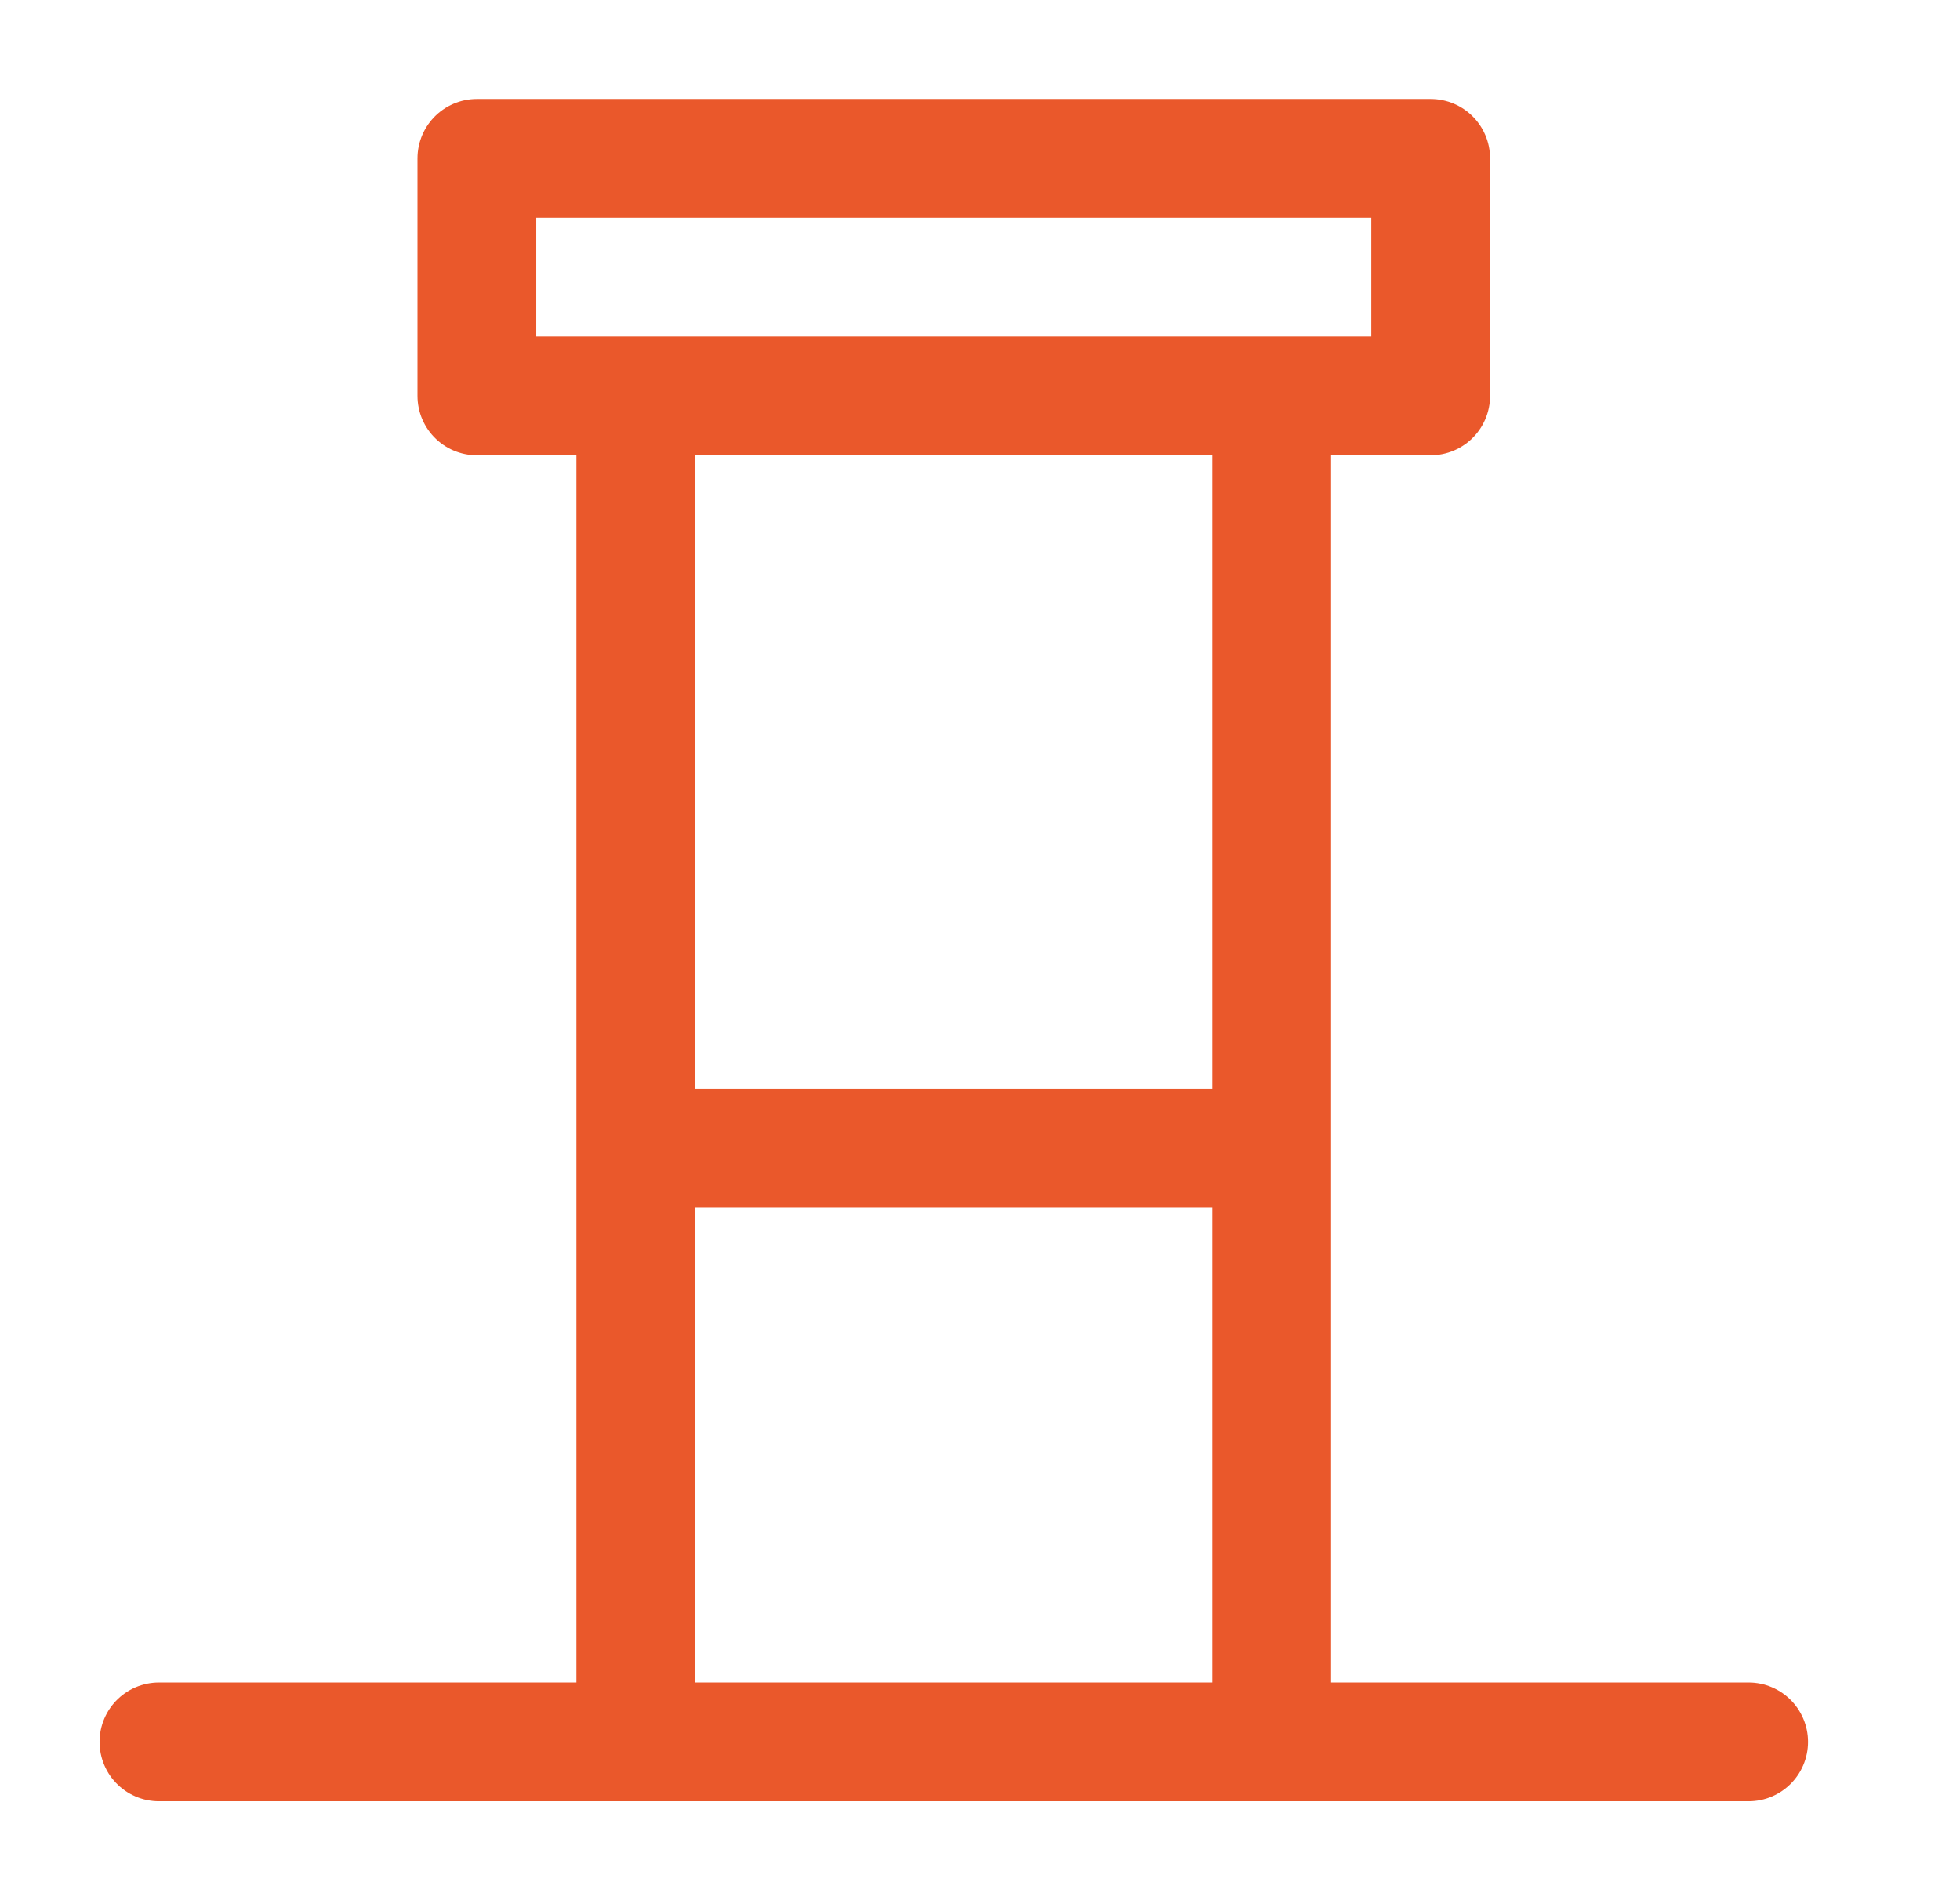 <svg width="33" height="32" viewBox="0 0 33 32" fill="none" xmlns="http://www.w3.org/2000/svg">
<g id="icon-park-outline:security-stall">
<path id="Vector" d="M10.705 19.334H21.411M10.705 19.334V29.334H21.411V19.334M10.705 19.334L10.705 6.667M21.411 19.334V6.667M2.676 29.334H29.441M8.029 2.667H24.088V6.667H8.029V2.667Z" stroke="#EA582B" stroke-width="2" stroke-linecap="round" stroke-linejoin="round"/>
</g>
</svg>
